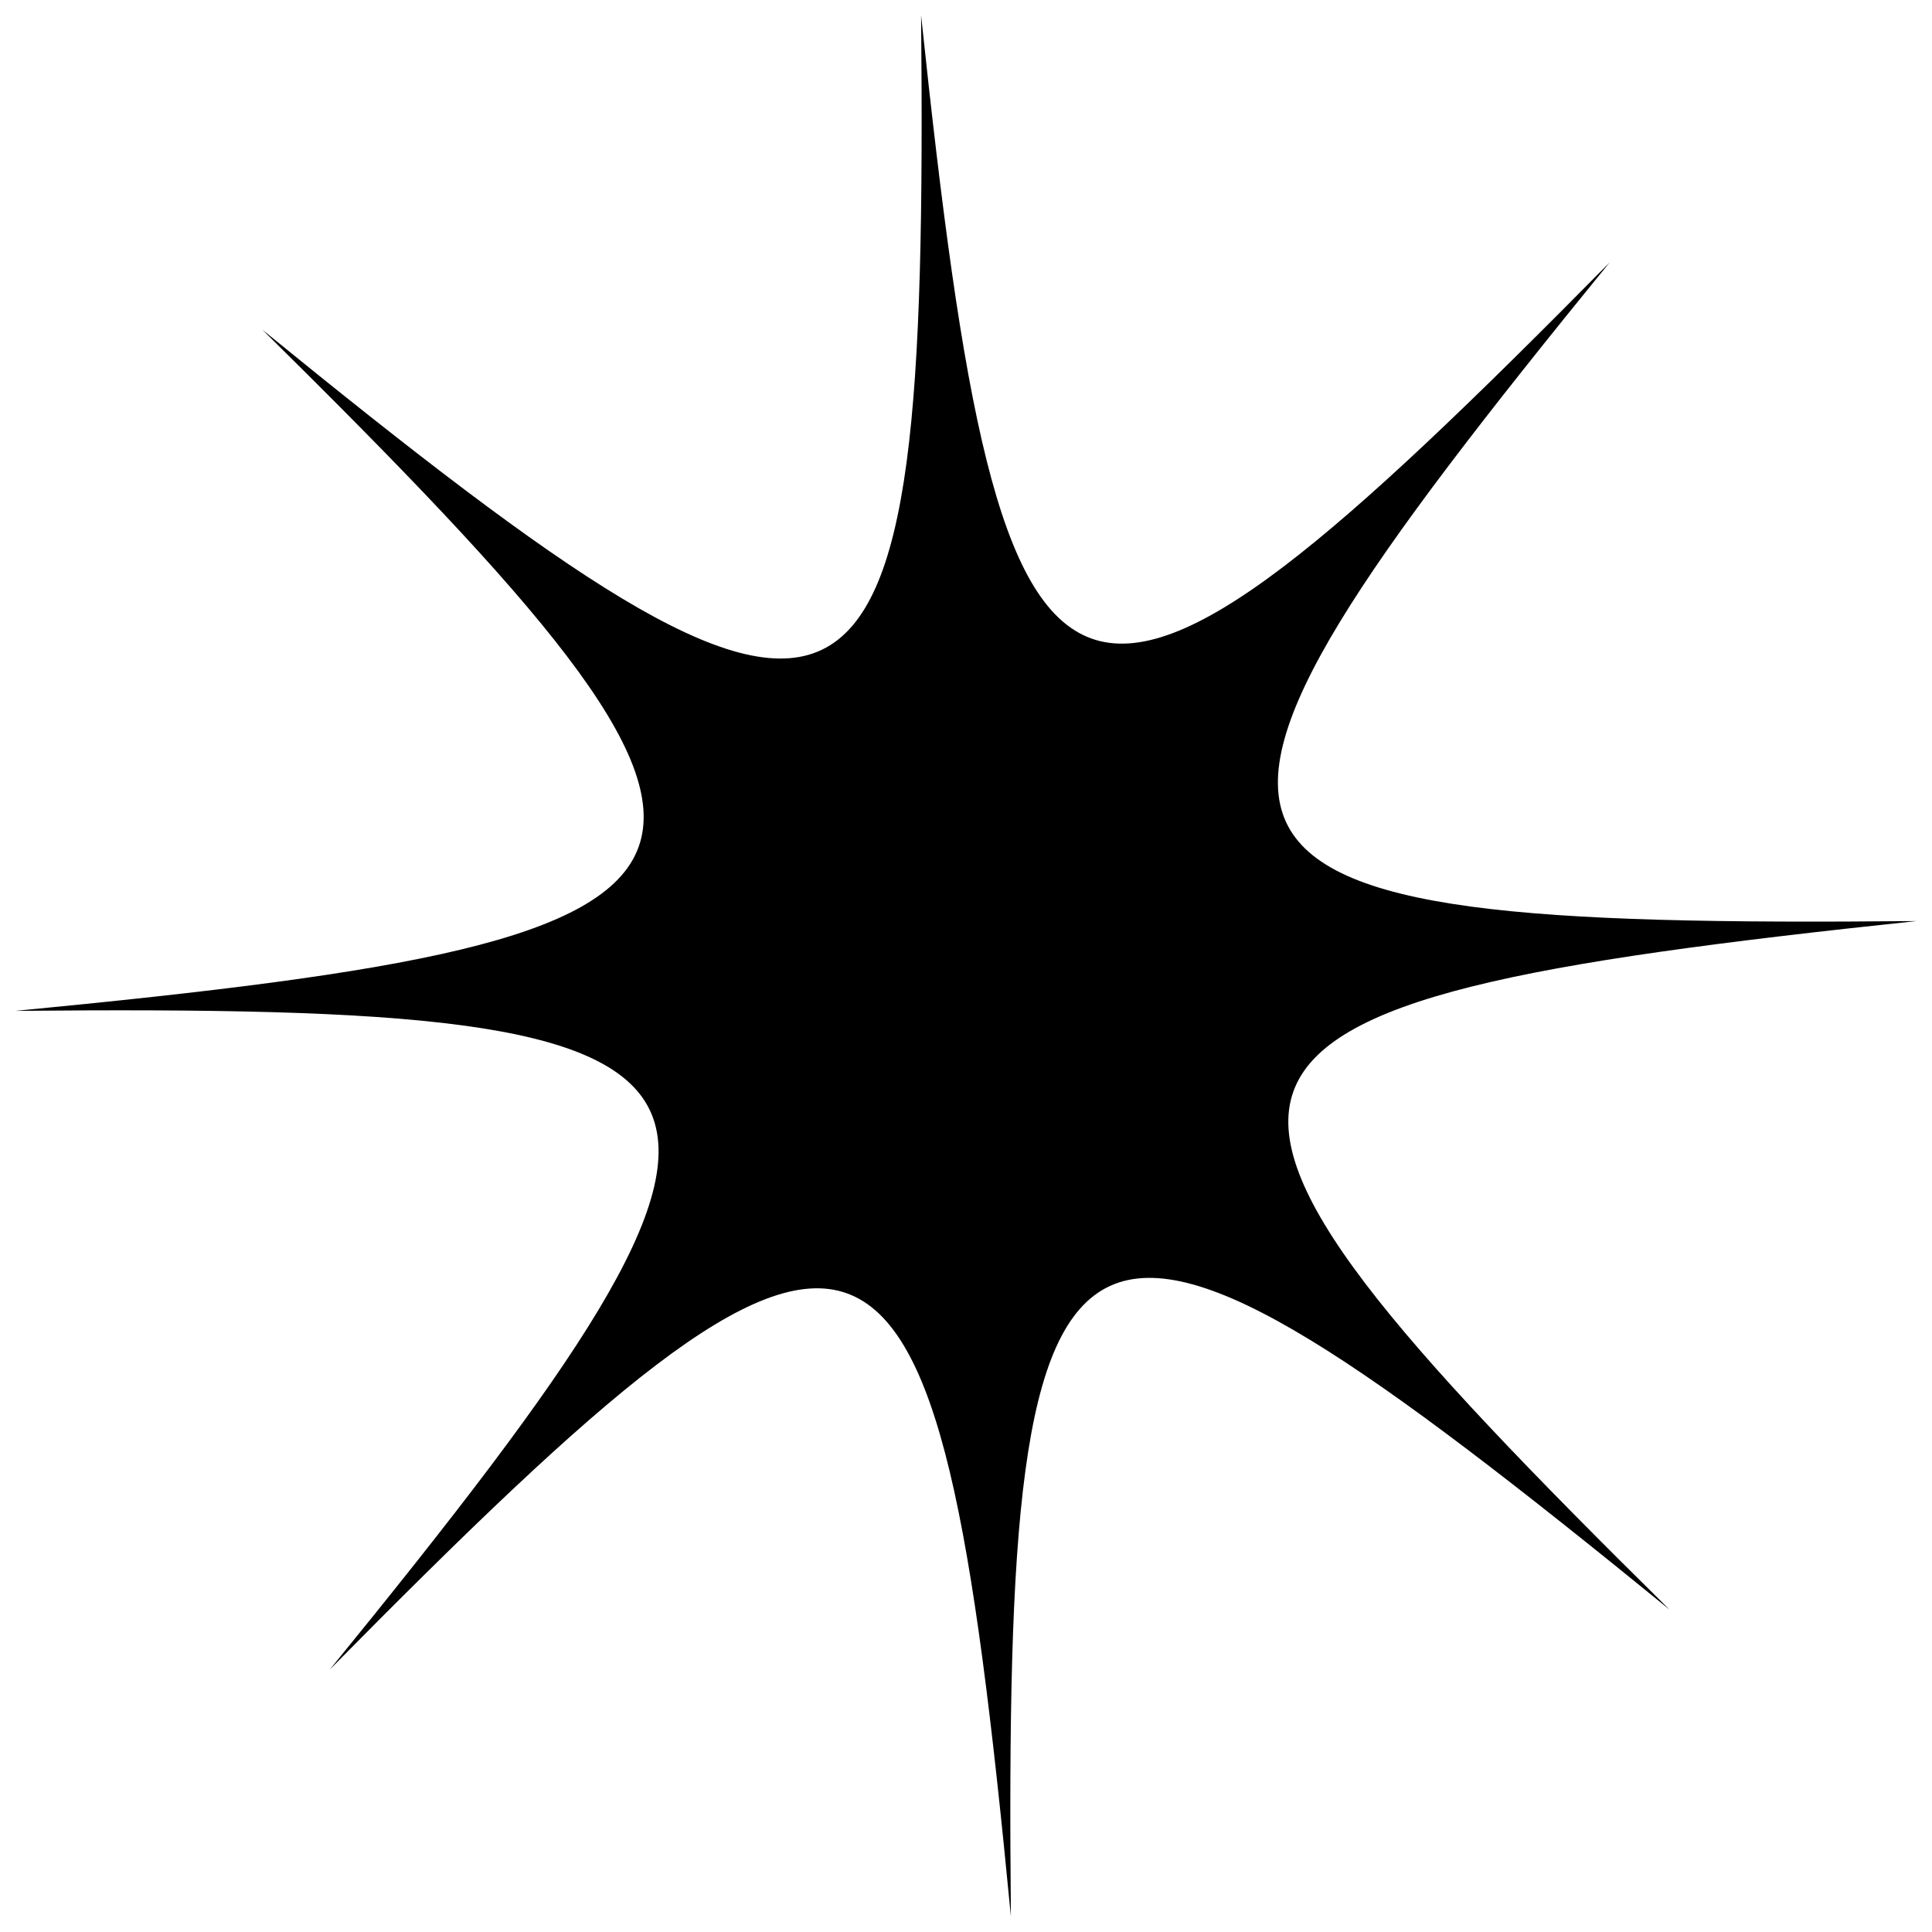 <?xml version="1.0" encoding="UTF-8"?>
<!-- Uploaded to: SVG Repo, www.svgrepo.com, Generator: SVG Repo Mixer Tools -->
<svg width="800px" height="800px" version="1.1" viewBox="144 144 512 512" xmlns="http://www.w3.org/2000/svg">
 <defs>
  <clipPath id="a">
   <path d="m148.09 148.09h503.81v503.81h-503.81z"/>
  </clipPath>
 </defs>
 <g clip-path="url(#a)">
  <path d="m411.9 651.9c-19.836-206.29-35.703-212.23-180.5-65.457 130.91-160.66 122.98-176.53-83.309-174.55 206.29-19.836 212.23-35.703 65.457-180.5 160.66 130.91 176.53 122.98 174.55-83.309 21.82 206.29 37.688 212.23 182.48 65.457-130.91 160.66-124.96 176.53 81.324 174.55-206.29 21.82-212.23 37.688-65.457 182.48-160.66-130.91-176.53-124.96-174.55 81.324z" fill-rule="evenodd"/>
 </g>
</svg>